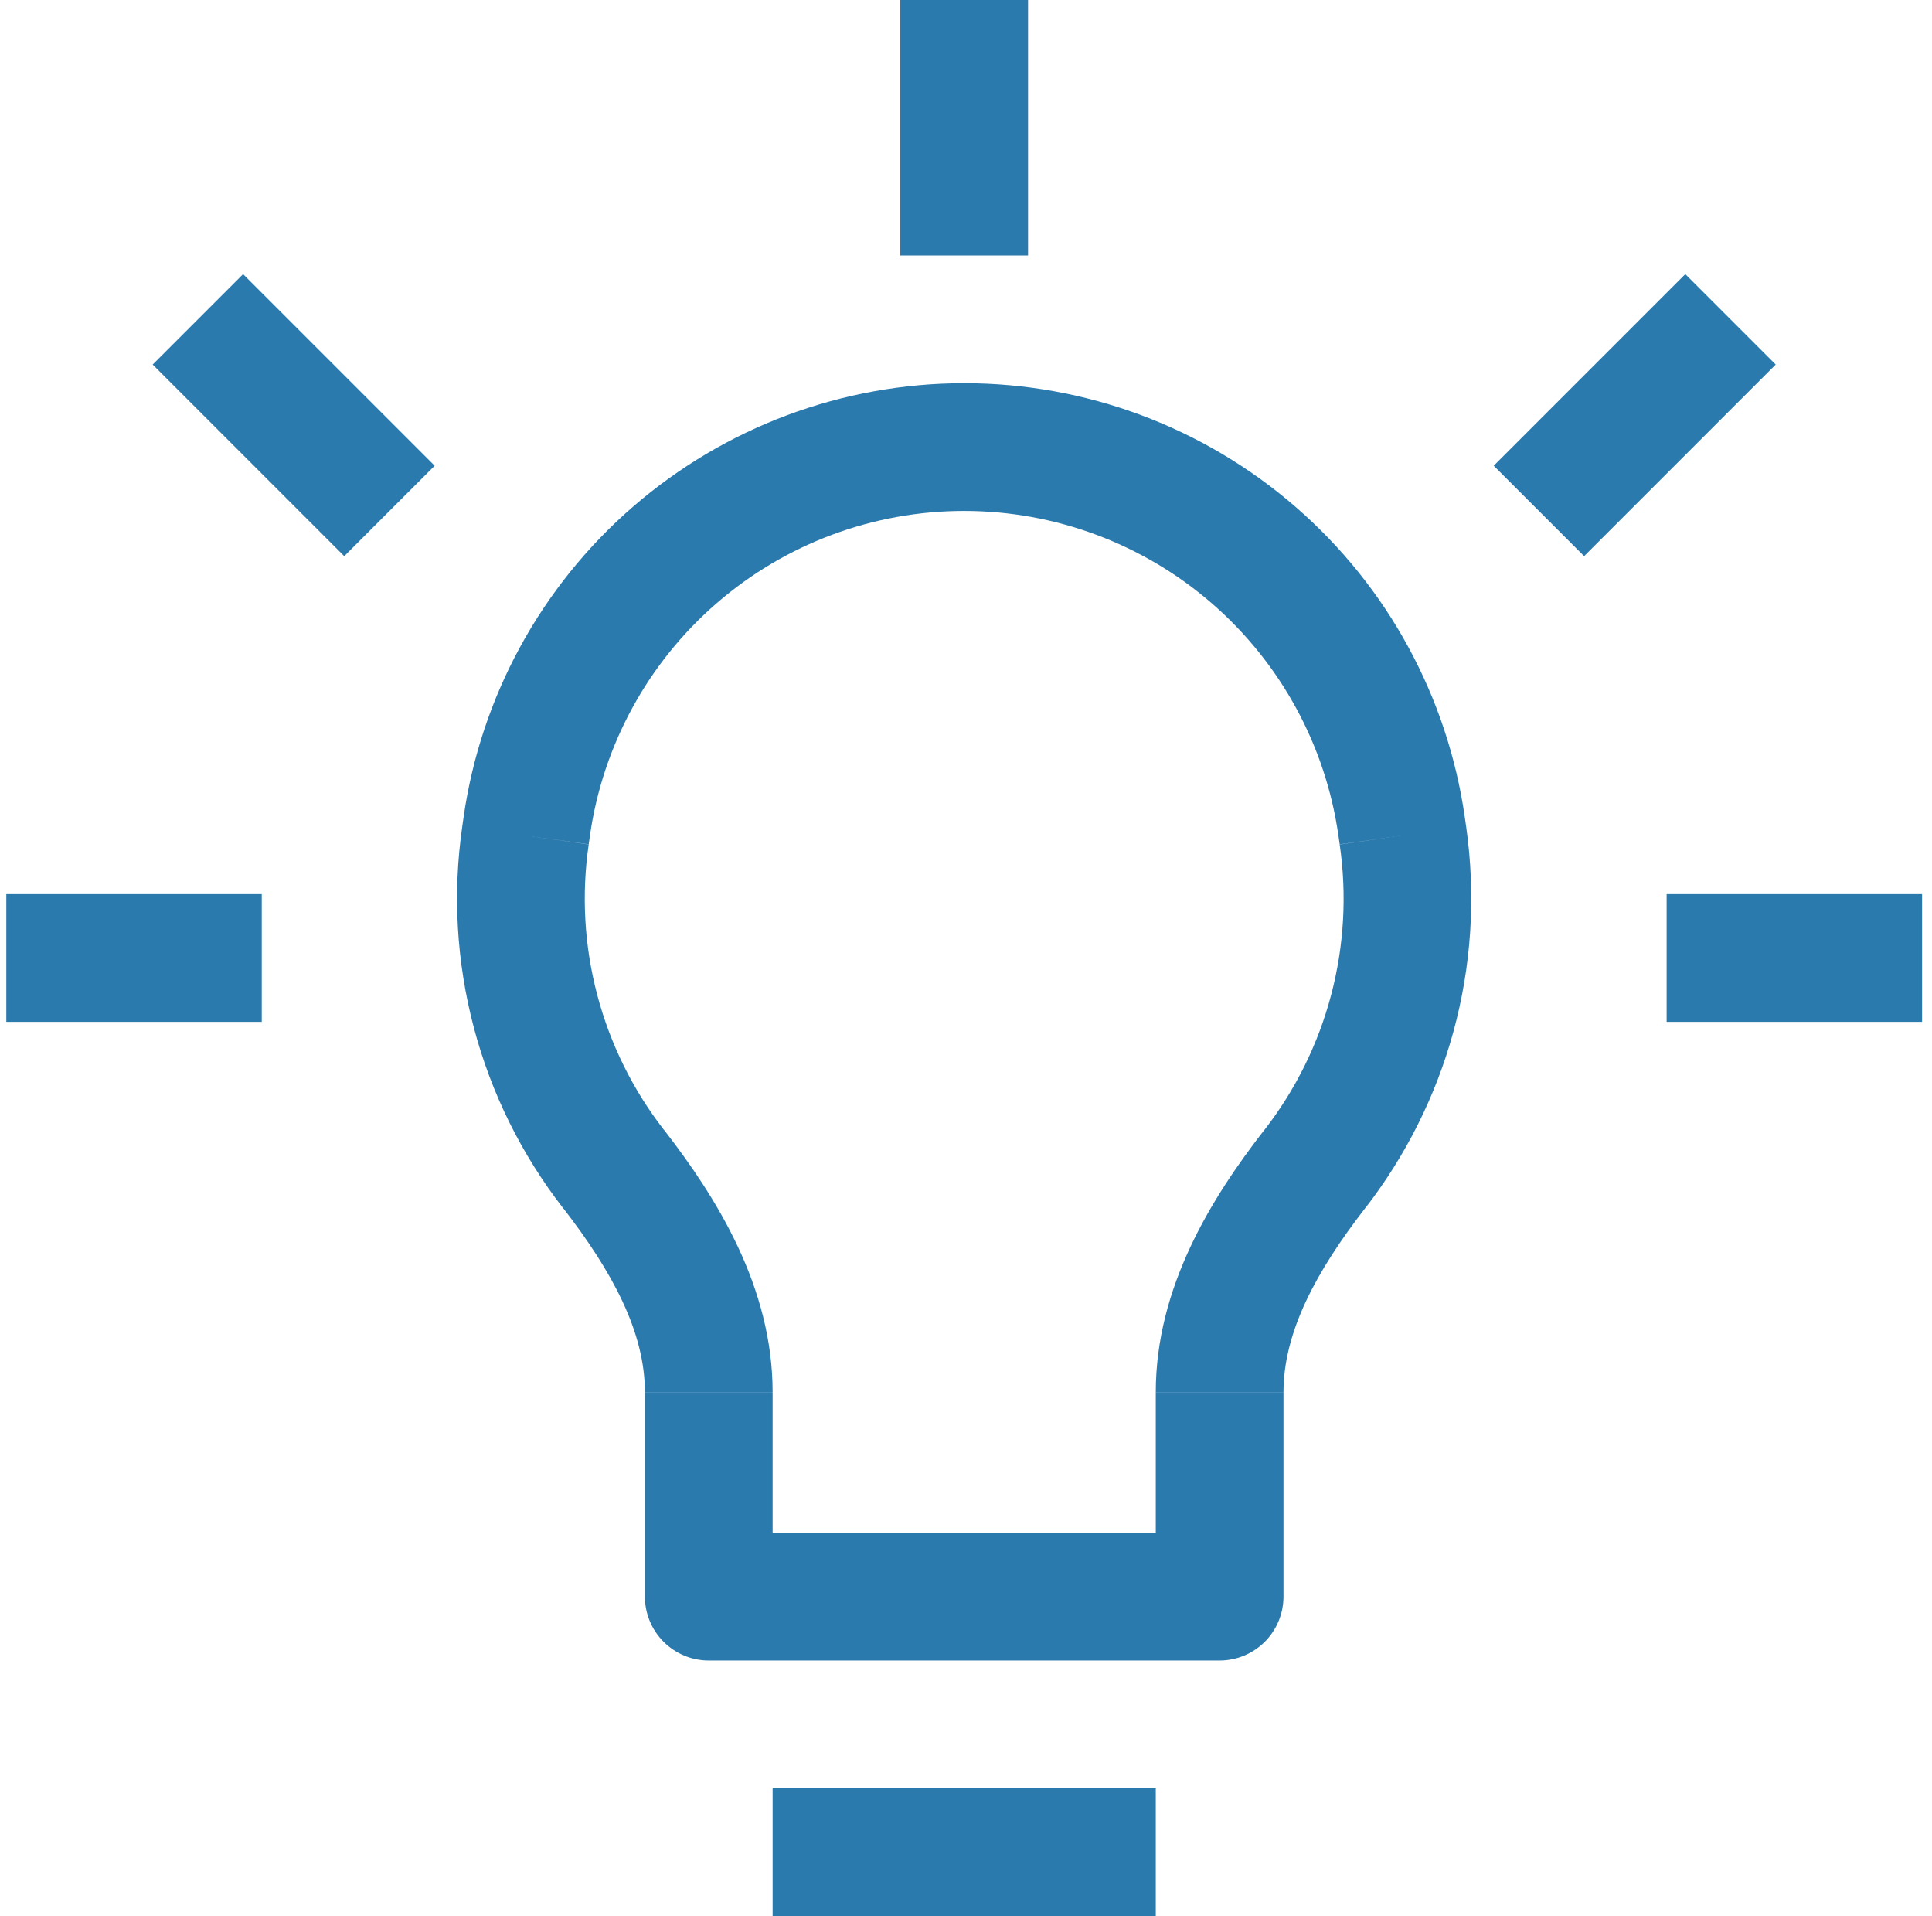 <svg width="119" height="118" viewBox="0 0 119 118" fill="none" xmlns="http://www.w3.org/2000/svg">
<path d="M32.453 50.897L36.347 51.448L32.453 50.897ZM32.374 51.448L28.48 50.897L32.374 51.448ZM86.324 50.897L90.218 50.347L86.324 50.897ZM86.403 51.448L82.509 51.999L86.403 51.448ZM75.122 98.333V102.267C76.165 102.267 77.166 101.852 77.903 101.115C78.641 100.377 79.055 99.376 79.055 98.333H75.122ZM43.655 98.333H39.722C39.722 99.376 40.136 100.377 40.874 101.115C41.612 101.852 42.612 102.267 43.655 102.267V98.333ZM37.795 72.004L40.91 69.596L37.795 72.004ZM80.983 72.004L77.868 69.596L80.983 72.004ZM47.589 118H71.189V110.133H47.589V118ZM28.551 50.347L28.473 50.897L36.261 51.999L36.339 51.448L28.551 50.347ZM59.389 23.6C51.89 23.599 44.642 26.303 38.977 31.217C33.312 36.13 29.61 42.923 28.551 50.347L36.339 51.448C37.133 45.901 39.901 40.826 44.135 37.156C48.369 33.485 53.785 31.465 59.389 31.467V23.6ZM90.226 50.347C89.167 42.923 85.465 36.13 79.8 31.217C74.135 26.303 66.888 23.599 59.389 23.6V31.467C64.992 31.467 70.407 33.487 74.641 37.157C78.875 40.828 81.643 45.901 82.438 51.448L90.226 50.347ZM90.305 50.897L90.226 50.347L82.438 51.448L82.517 51.999L90.305 50.897ZM84.09 74.411C89.046 68.007 91.548 59.661 90.305 50.889L82.517 52.007C82.967 55.1 82.788 58.252 81.991 61.275C81.193 64.298 79.793 67.128 77.875 69.596L84.09 74.411ZM71.189 85.747V98.333H79.055V85.754H71.189V85.747ZM75.122 94.4H43.655V102.267H75.122V94.4ZM47.589 98.333V85.754H39.722V98.333H47.589ZM28.473 50.897C27.875 55.033 28.117 59.247 29.185 63.287C30.252 67.327 32.124 71.111 34.687 74.411L40.902 69.596C38.984 67.128 37.584 64.298 36.787 61.275C35.989 58.252 35.81 55.1 36.261 52.007L28.473 50.889V50.897ZM47.589 85.747C47.589 79.272 44.143 73.766 40.902 69.588L34.687 74.403C37.7 78.297 39.722 82.018 39.722 85.747H47.589ZM77.875 69.588C74.626 73.774 71.189 79.272 71.189 85.747H79.055C79.055 82.018 81.077 78.297 84.09 74.403L77.875 69.588ZM55.455 0V15.733H63.322V0L55.455 0ZM0.389 62.933H16.122V55.067H0.389L0.389 62.933ZM102.655 62.933H118.389V55.067H102.655V62.933ZM26.773 28.682L14.973 16.882L9.404 22.451L21.204 34.252L26.773 28.682ZM97.573 34.252L109.373 22.451L103.804 16.882L92.004 28.682L97.573 34.252Z" fill="#00609e" fill-opacity="0.83"/>
</svg>
